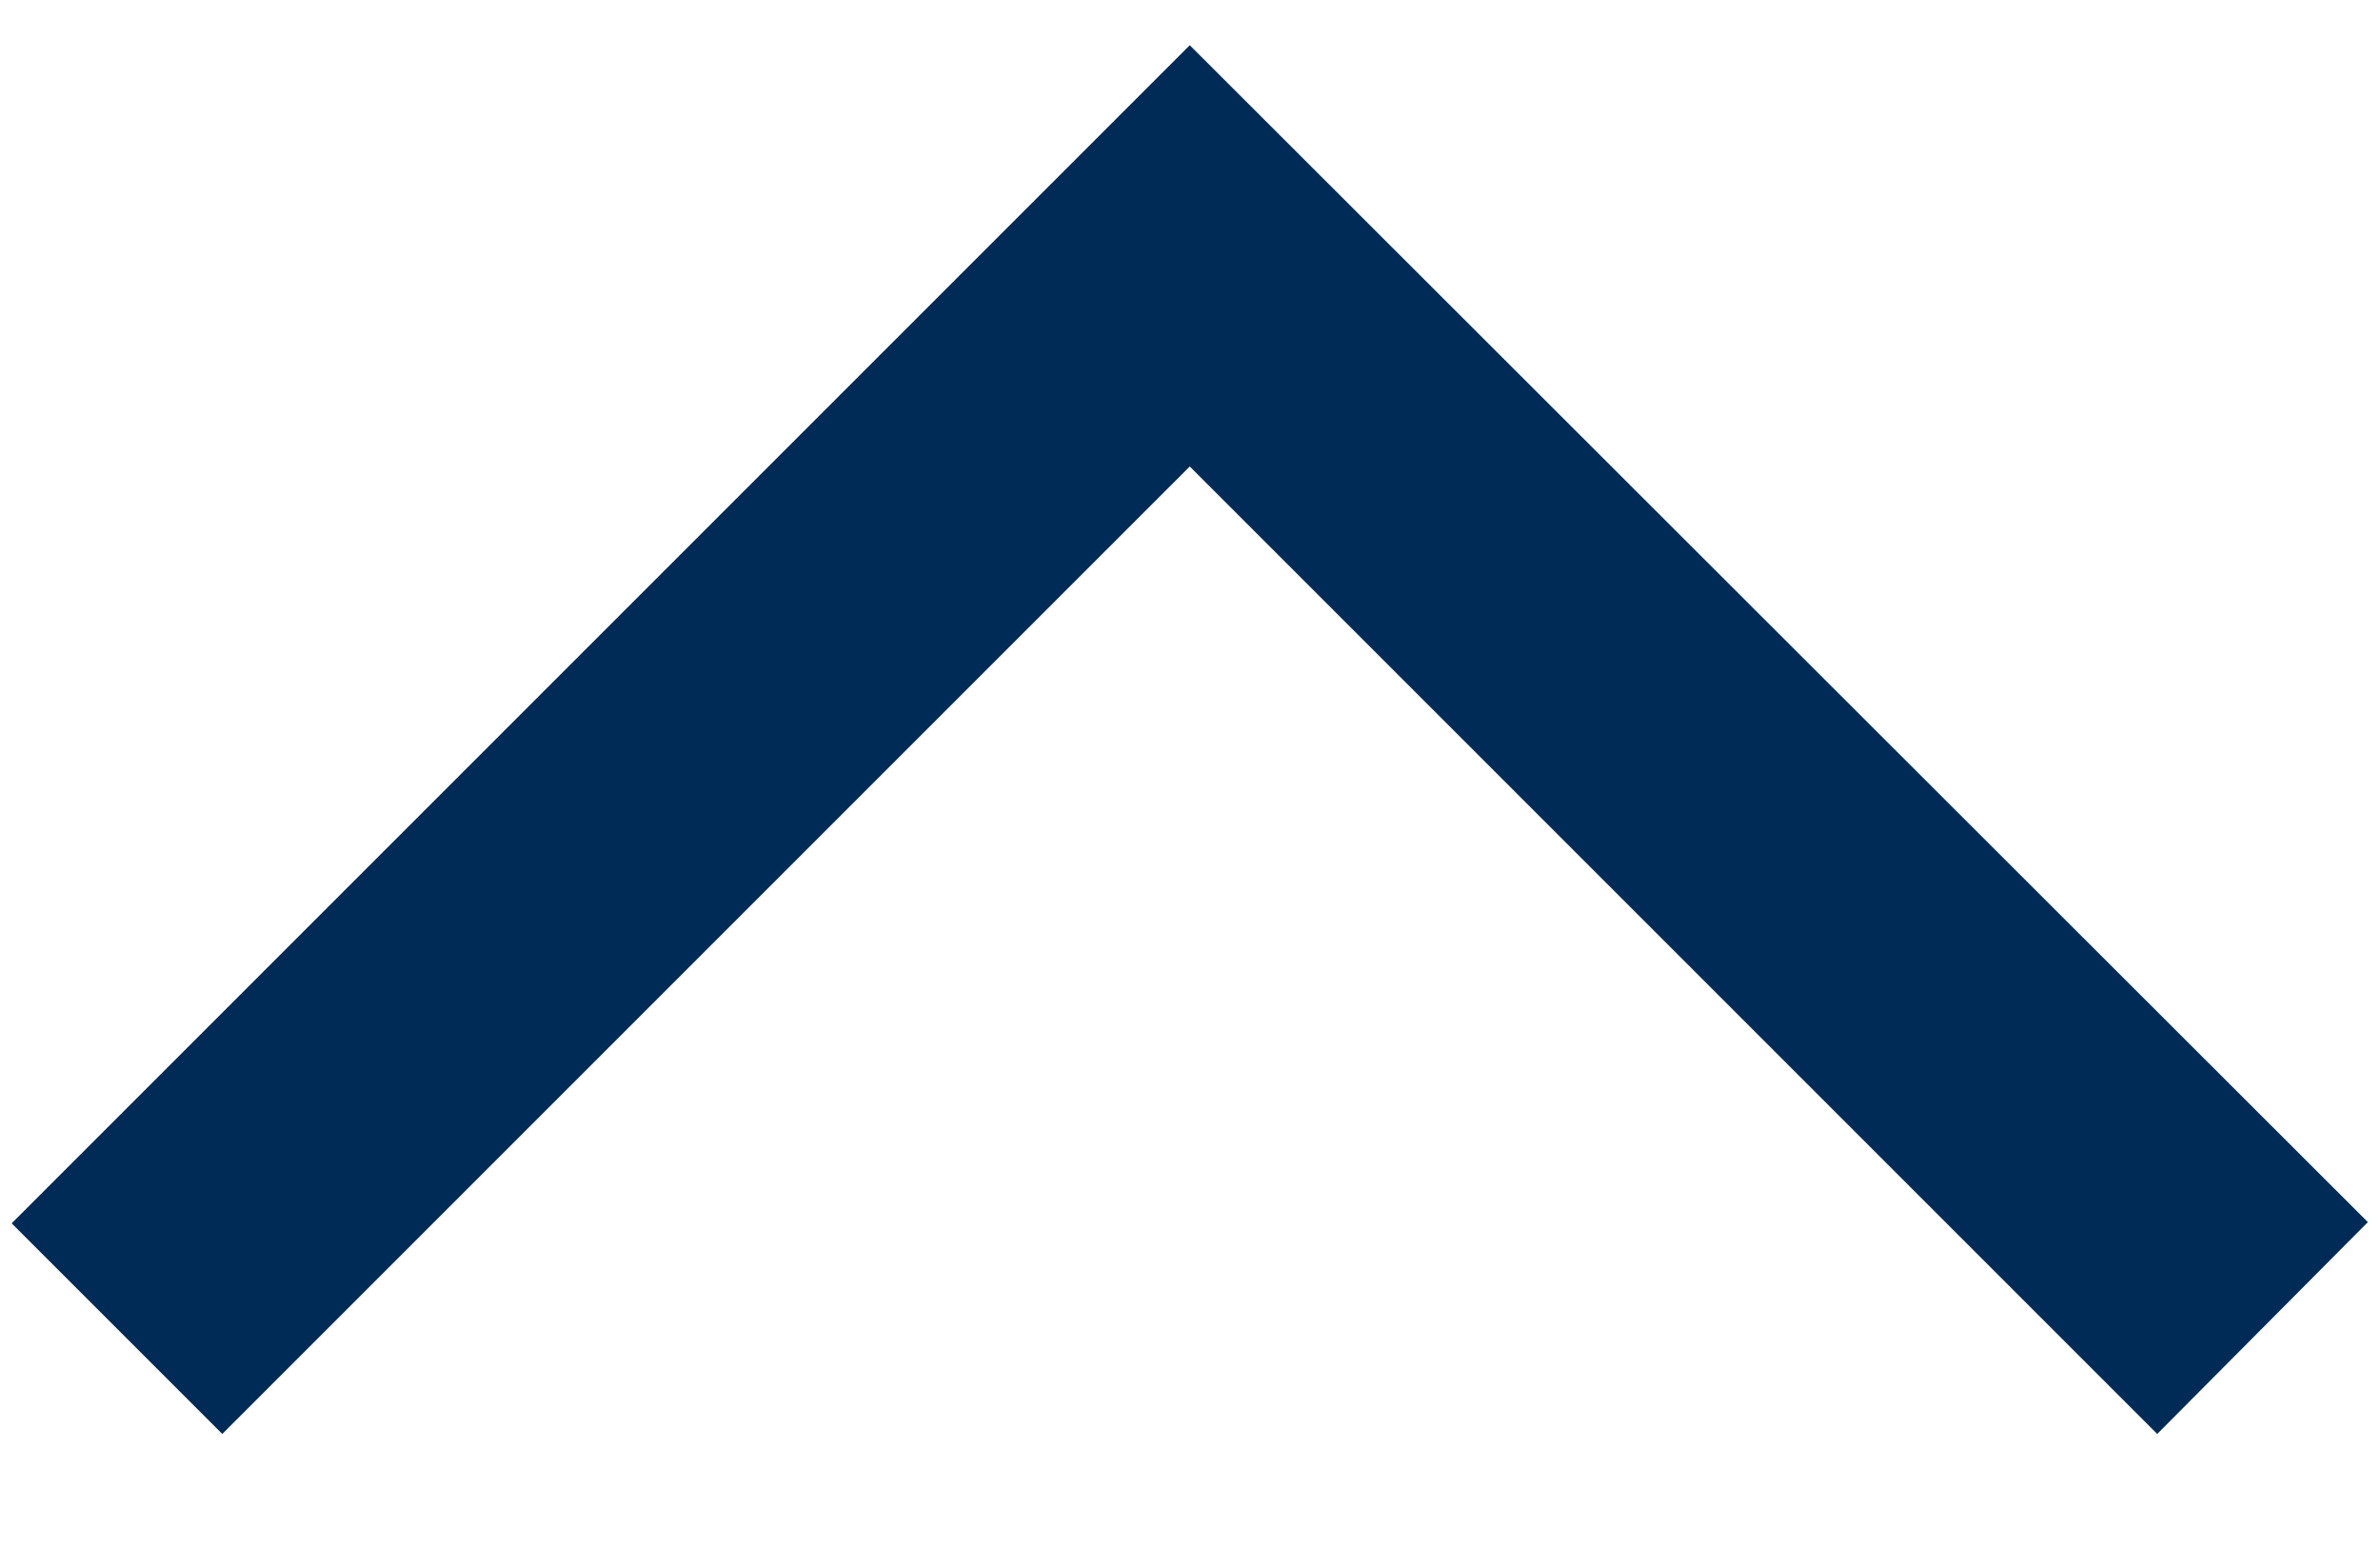 <svg width="20" height="13" viewBox="0 0 20 13" fill="none" xmlns="http://www.w3.org/2000/svg">
<path d="M18.128 12.05L19.898 10.27L9.998 0.38L0.098 10.28L1.868 12.05L9.998 3.92L18.128 12.05Z" fill="#002B56"/>
</svg>
